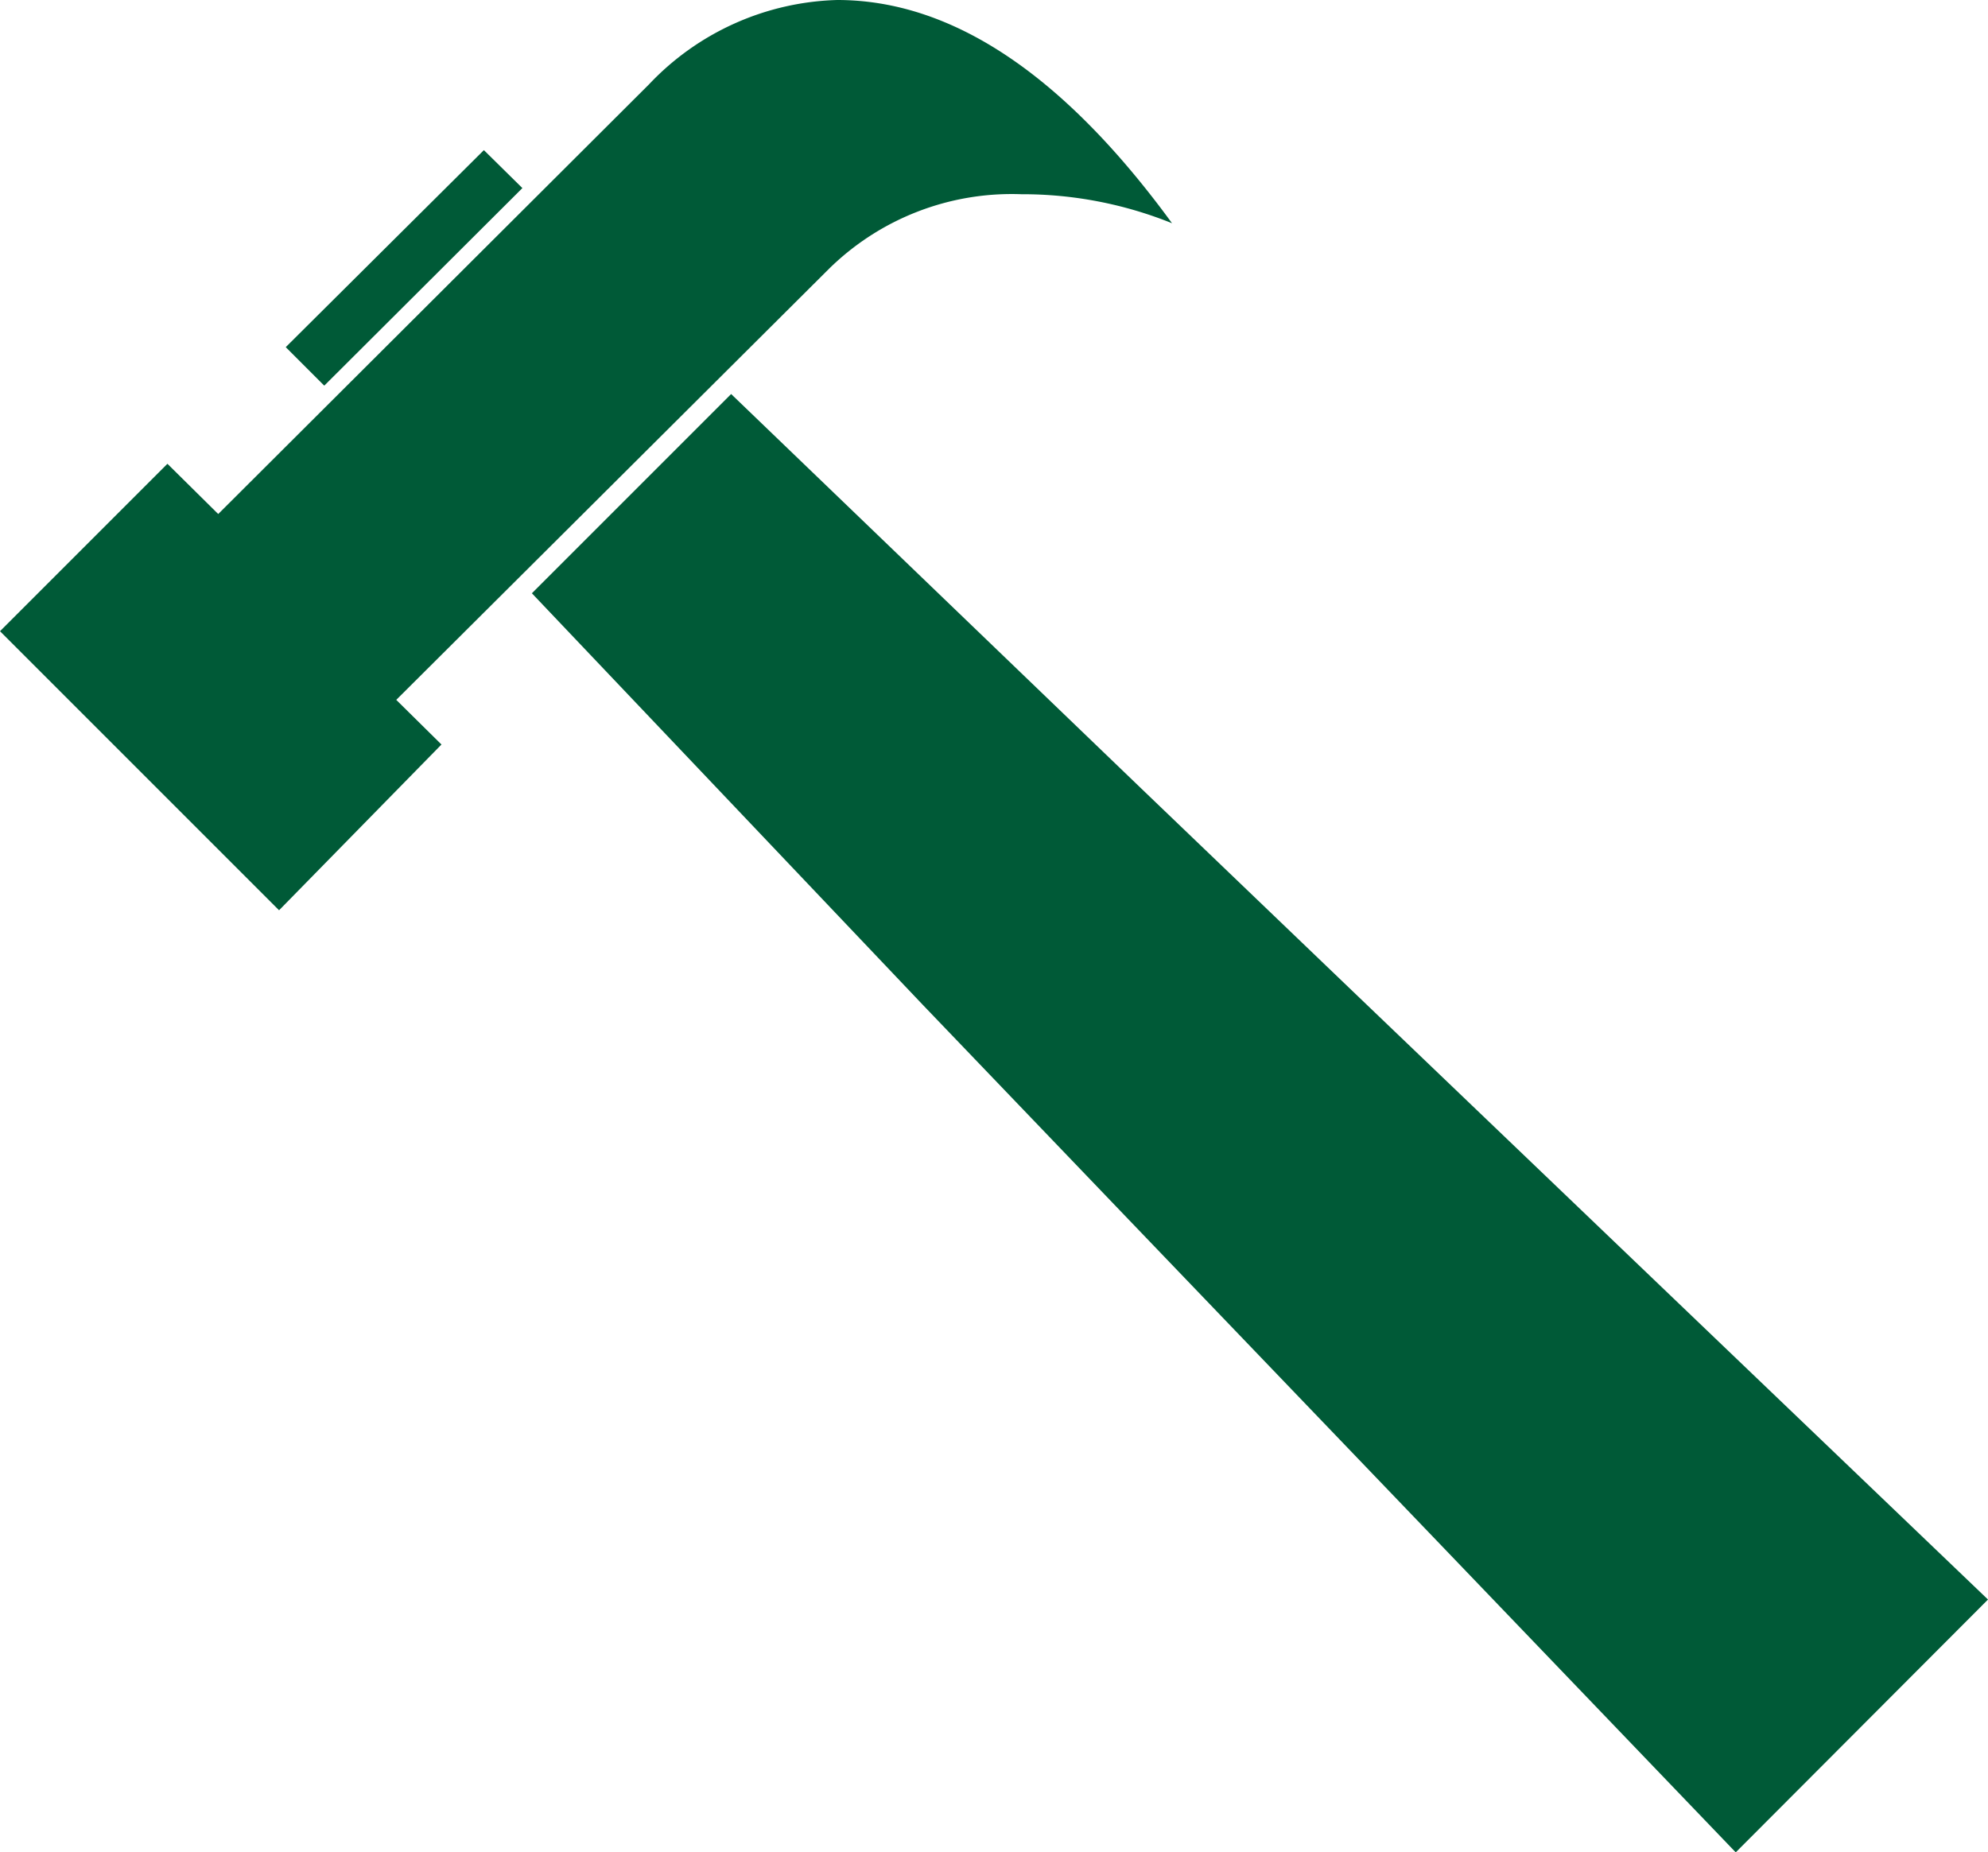 <svg xmlns="http://www.w3.org/2000/svg" viewBox="0 0 35.62 33.19"><defs><style>.cls-1{fill:#005a37;}</style></defs><title>mobile_icon2</title><g id="レイヤー_2" data-name="レイヤー 2"><g id="レイヤー_1-2" data-name="レイヤー 1"><path class="cls-1" d="M16.53,18l-7-7.37,3.57-3.57,7.34,7.06,3.89,3.73L35.62,28.66,31.1,33.19,20.24,21.87ZM9.36,3.37,5.81,6.91l-.69-.69L8.67,2.69ZM21,4a7.16,7.16,0,0,0-2.7-.52,4.67,4.67,0,0,0-3.44,1.33L7.1,12.54l.81.8L5,16.31l-5-5,3-3,.91.9,7.72-7.7A4.82,4.82,0,0,1,15,0Q18.08,0,21,4Z"/></g></g></svg>